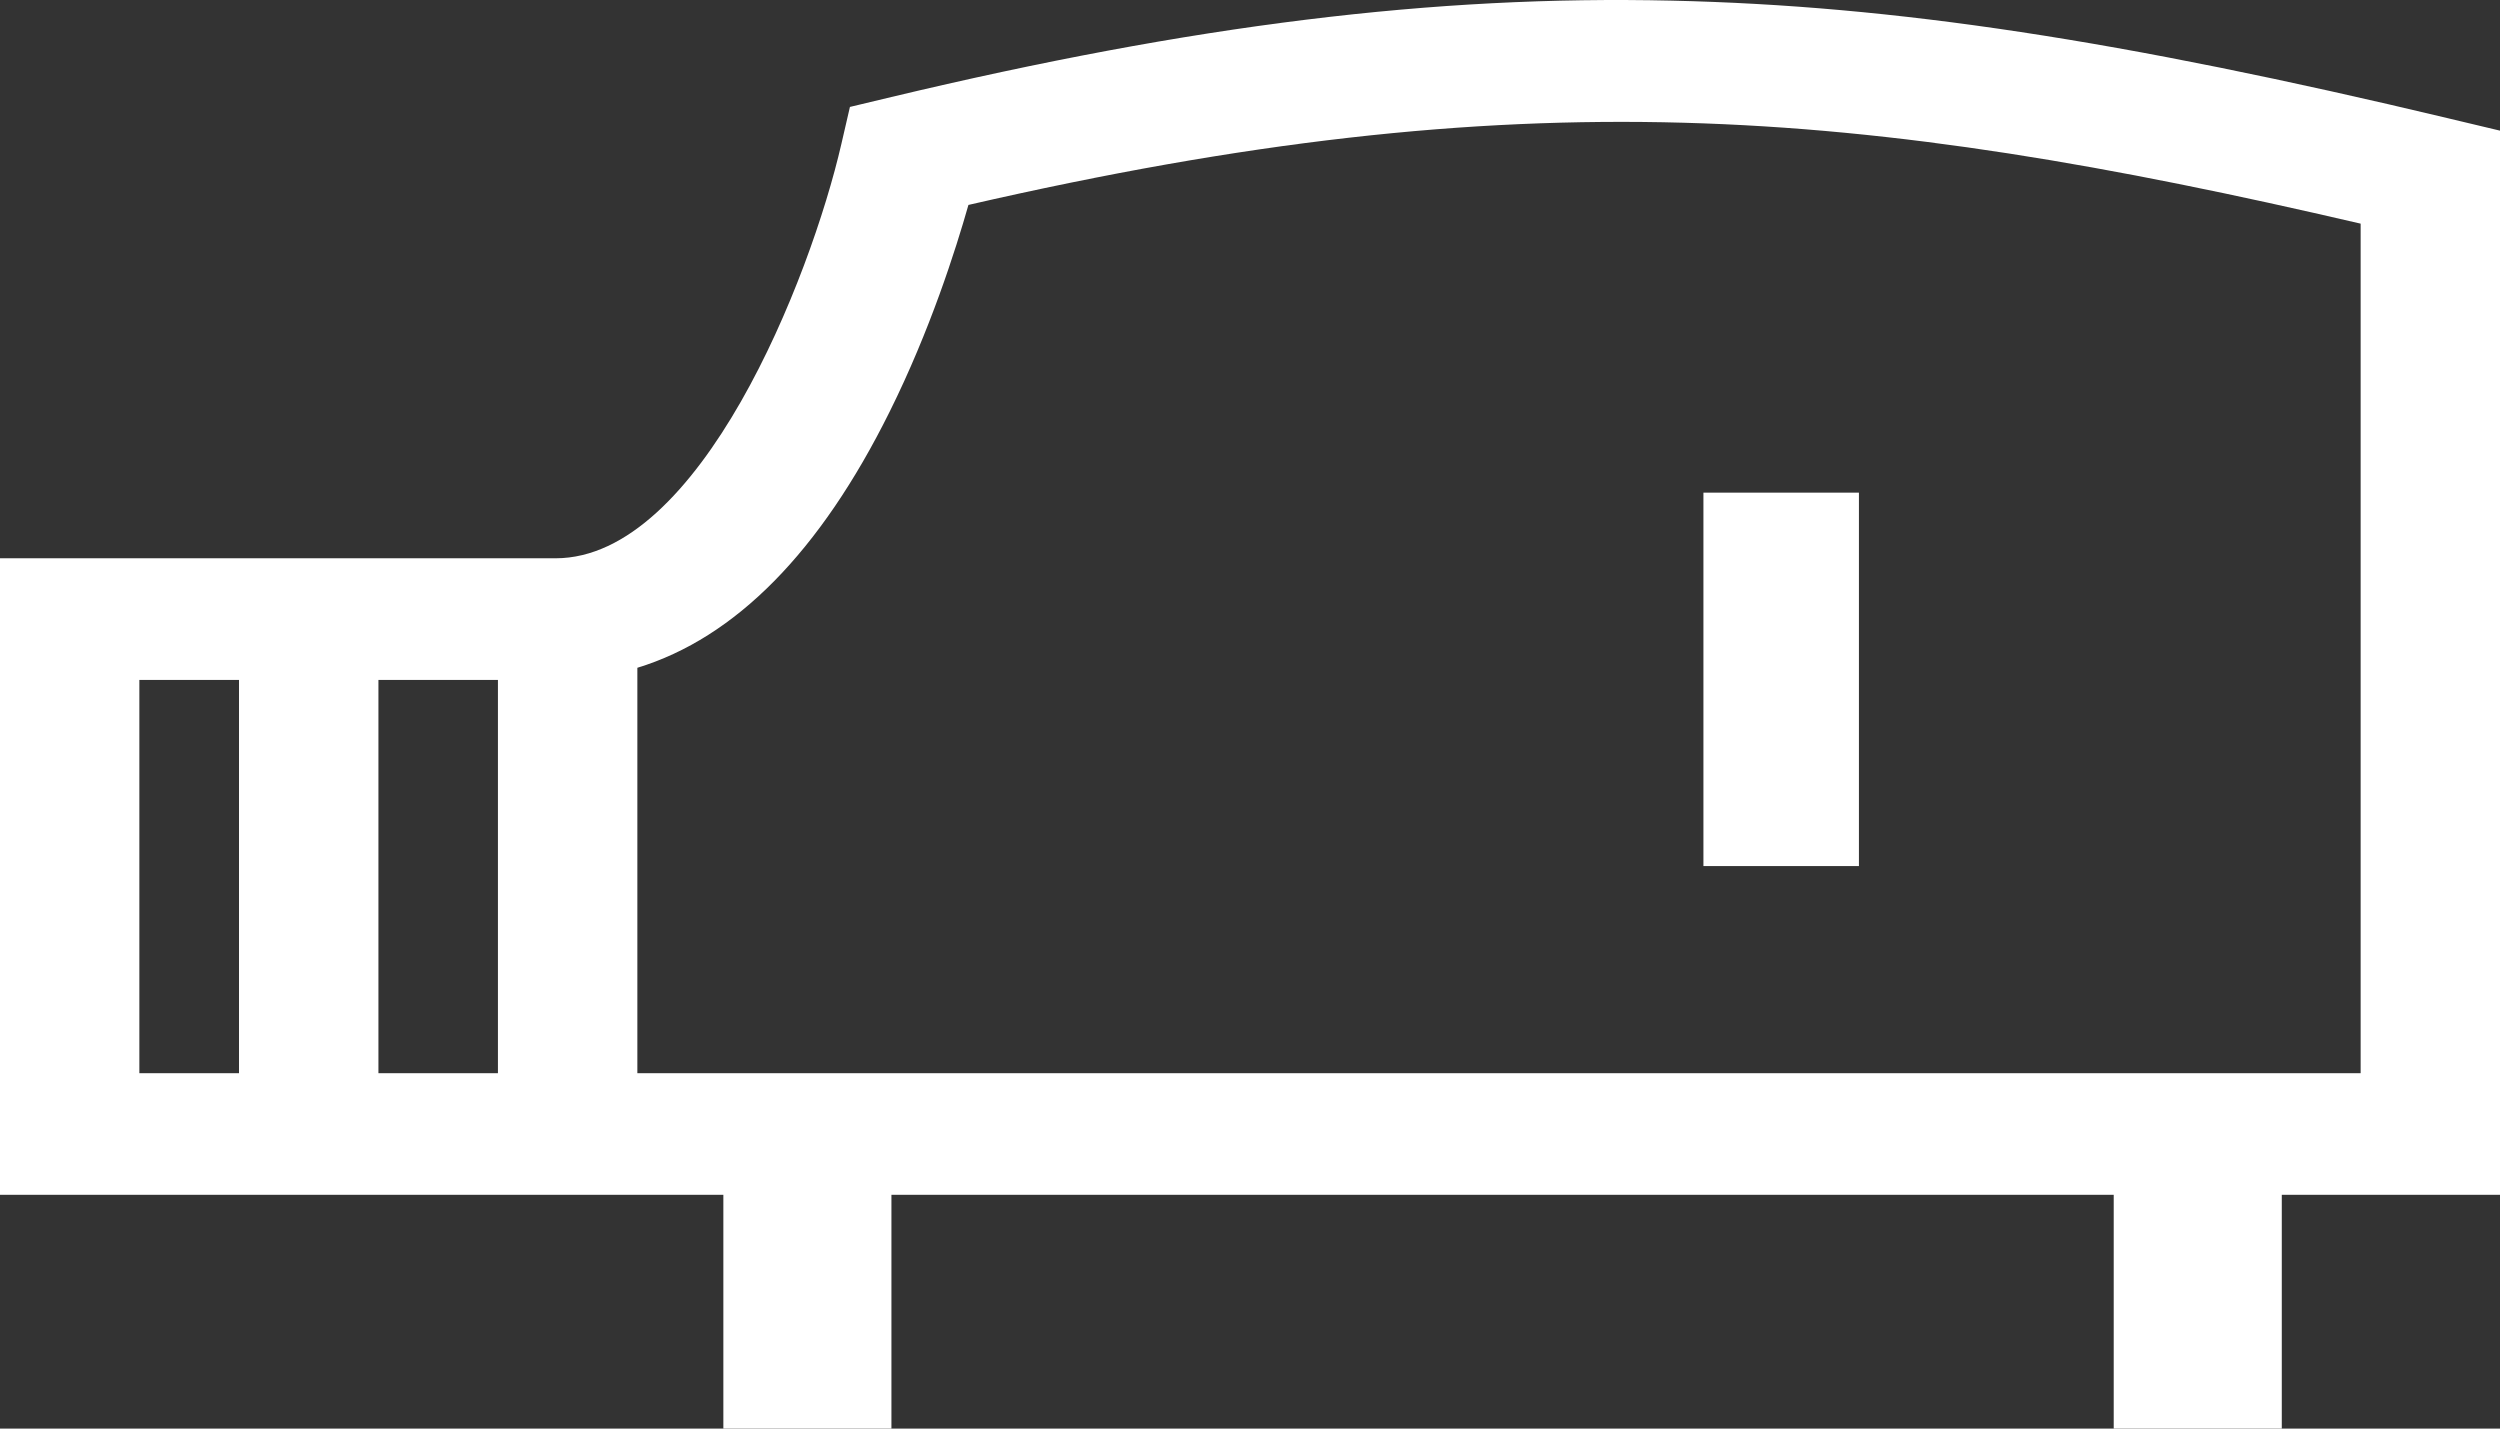 <?xml version="1.0" encoding="UTF-8"?> <svg xmlns="http://www.w3.org/2000/svg" width="35" height="20" viewBox="0 0 35 20" fill="none"><rect x="0" y="0" width="35" height="20" fill="#333333" stroke="none"/><path d="M34.283 1.658C29.678 0.559 26.527 0.08 23.407 0.009C20.077 -0.068 16.706 0.349 12.48 1.358L11.899 1.497L11.78 2.012C11.345 3.905 9.794 7.816 7.778 7.816H0V16.727H10.127V20H12.48V16.727H29.592V20H31.945V16.727H35V1.829L34.282 1.658H34.283ZM3.346 15.025H1.951V9.519H3.346V15.025ZM6.971 15.025H5.298V9.519H6.971V15.025ZM33.049 15.025H8.923V9.349C10.296 8.929 11.481 7.728 12.456 5.762C13.02 4.627 13.378 3.503 13.558 2.869C21.302 1.089 26.011 1.493 33.049 3.131V15.025Z" fill="white"></path><path d="M26.025 6.897H23.848V12.125H26.025V6.897Z" fill="white"></path></svg> 